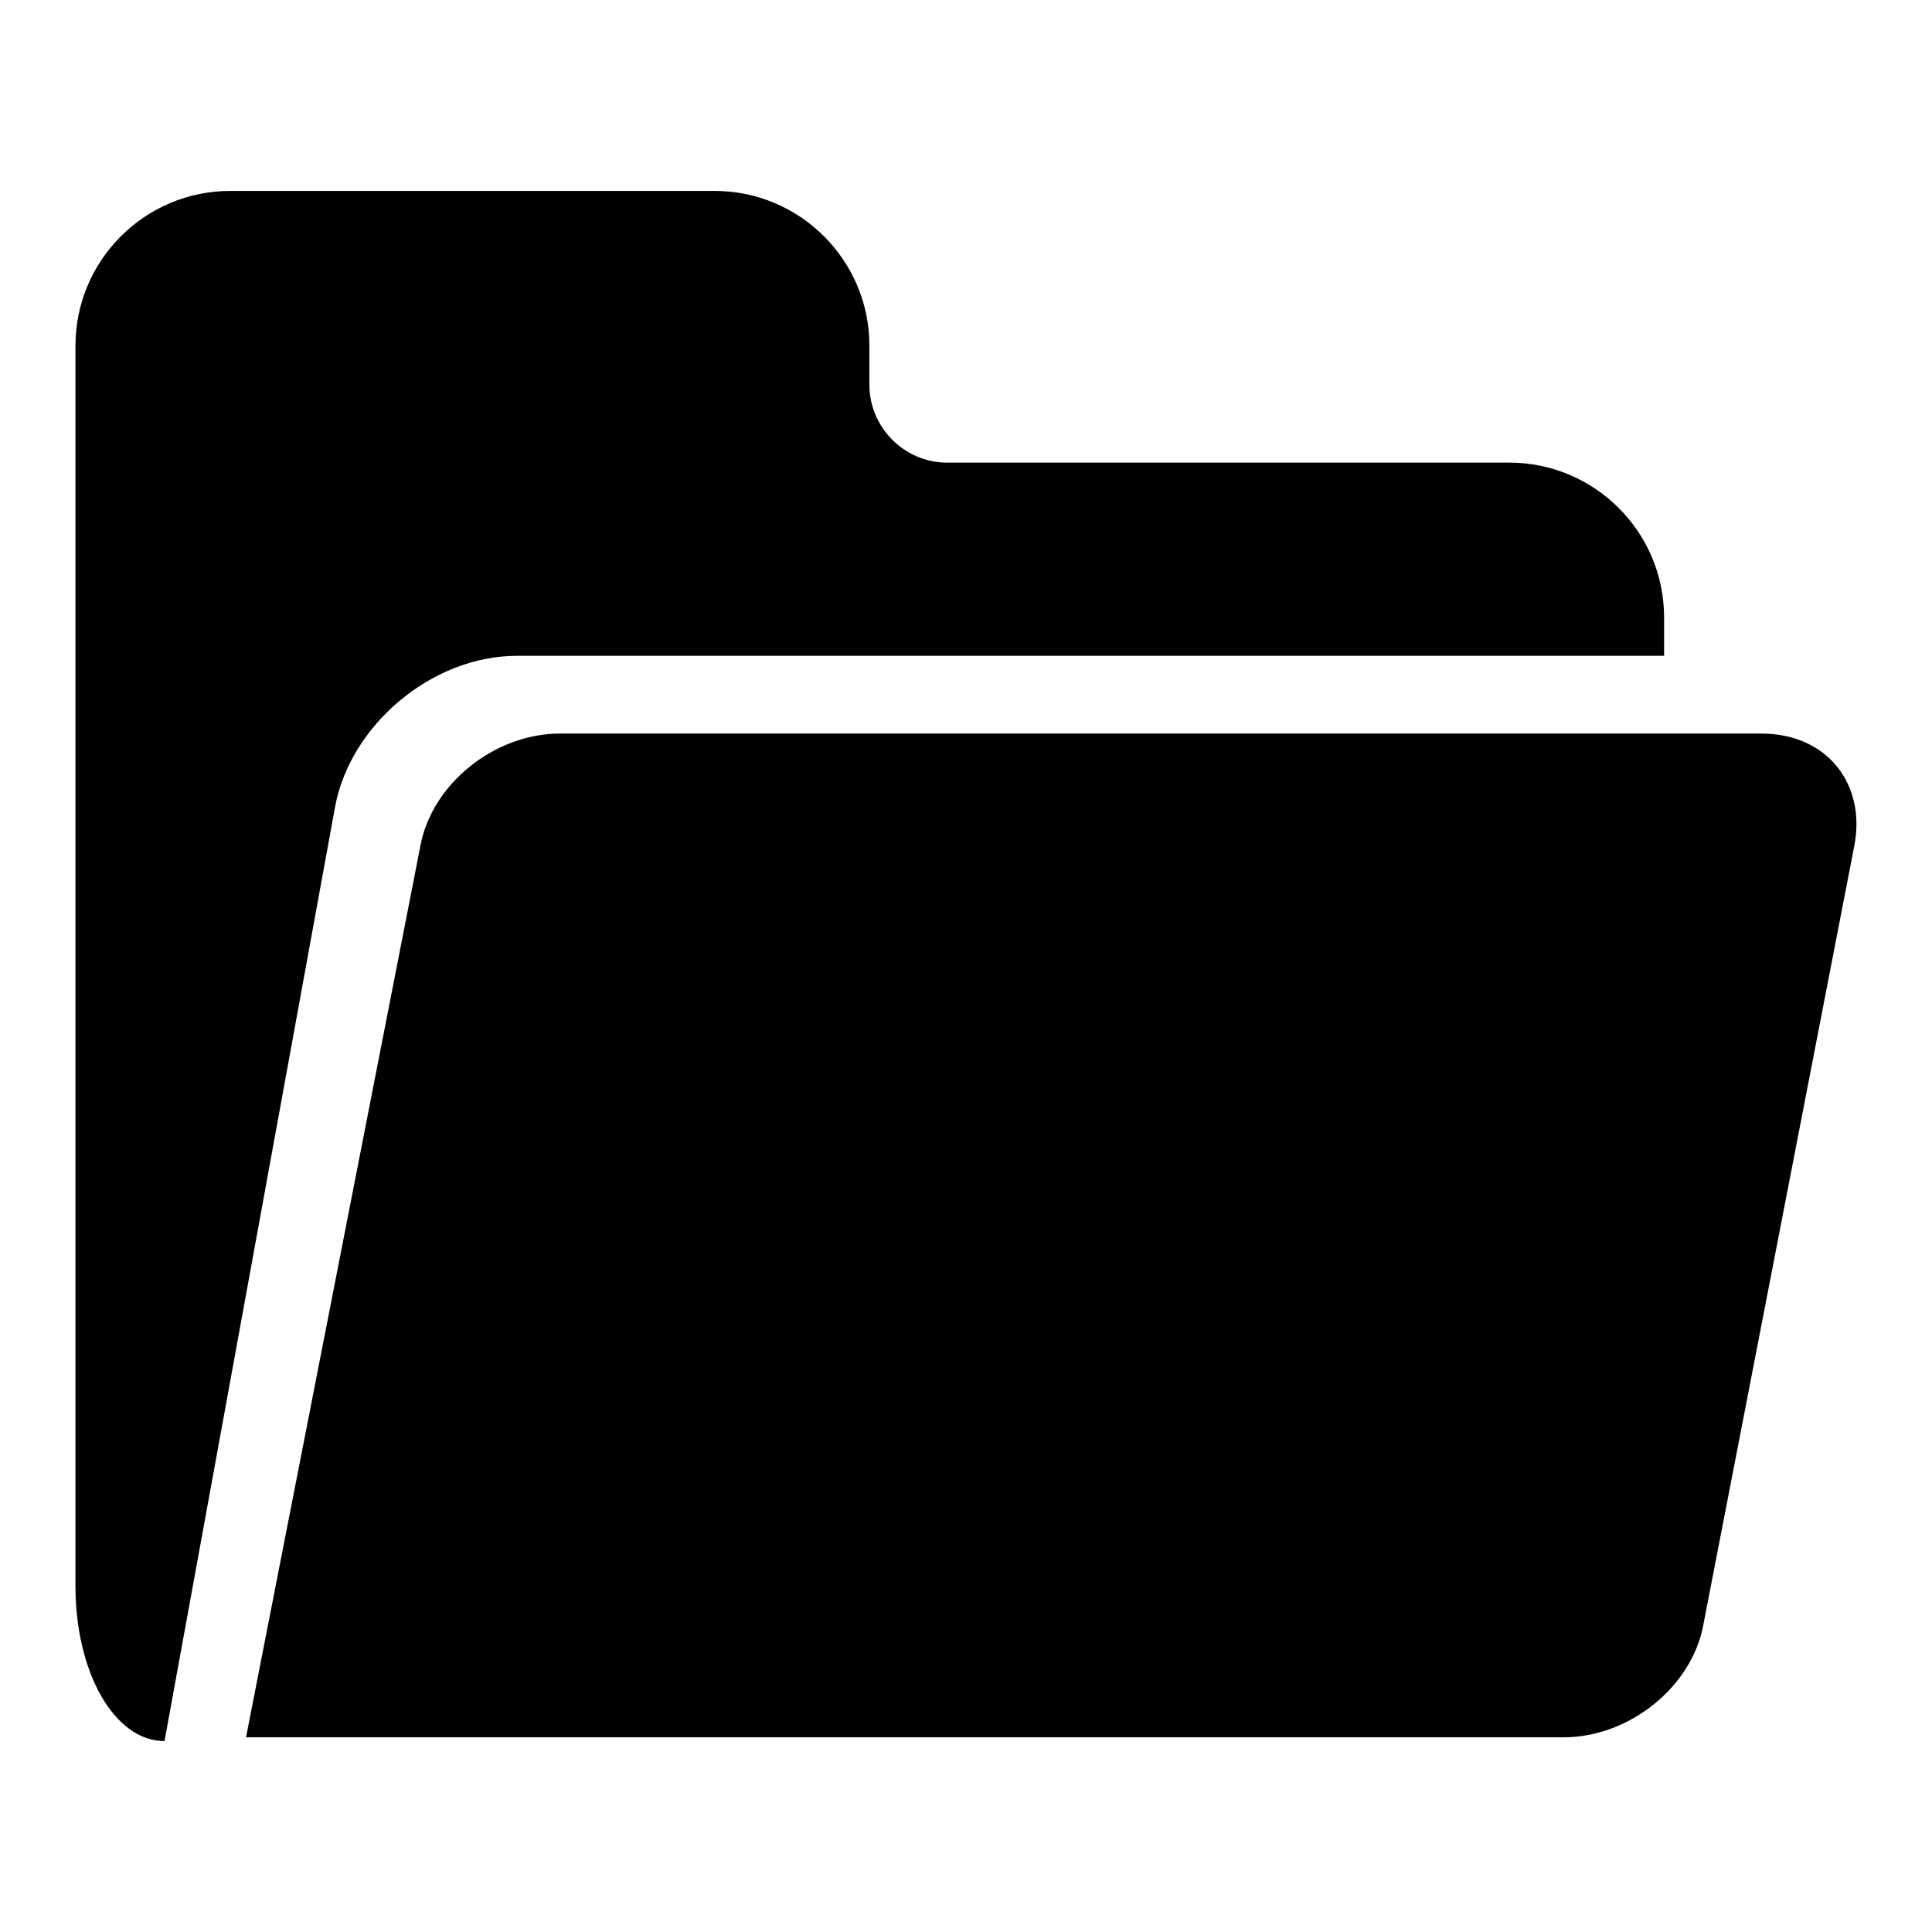 <?xml version="1.0" encoding="utf-8"?>
<!-- Svg Vector Icons : http://www.onlinewebfonts.com/icon -->
<!DOCTYPE svg PUBLIC "-//W3C//DTD SVG 1.1//EN" "http://www.w3.org/Graphics/SVG/1.1/DTD/svg11.dtd">
<svg version="1.1" xmlns="http://www.w3.org/2000/svg" xmlns:xlink="http://www.w3.org/1999/xlink" x="0px" y="0px" viewBox="0 0 256 256" enable-background="new 0 0 256 256" xml:space="preserve">
<g> <path fill="#000000" d="M10,45.8c0-11.3,9.2-20.5,20.5-20.5h64.2c11.3,0,20.5,9.2,20.5,20.5V51c0,5.6,4.6,10.3,10.3,10.3H200 c11.3,0,20.5,9.2,20.5,20.5v5.1h-152c-11.3,0-22.1,9.2-24.1,20L21.8,230.7c-6.7,0-11.8-9.2-11.8-20.5V45.8L10,45.8z M55.7,112.1 c1.5-8.2,9.8-14.9,18.5-14.9h159.2c8.7,0,13.9,6.7,12.3,14.9l-20,103.2c-1.5,8.2-9.8,14.9-18.5,14.9H32.6L55.7,112.1z"/></g>
</svg>